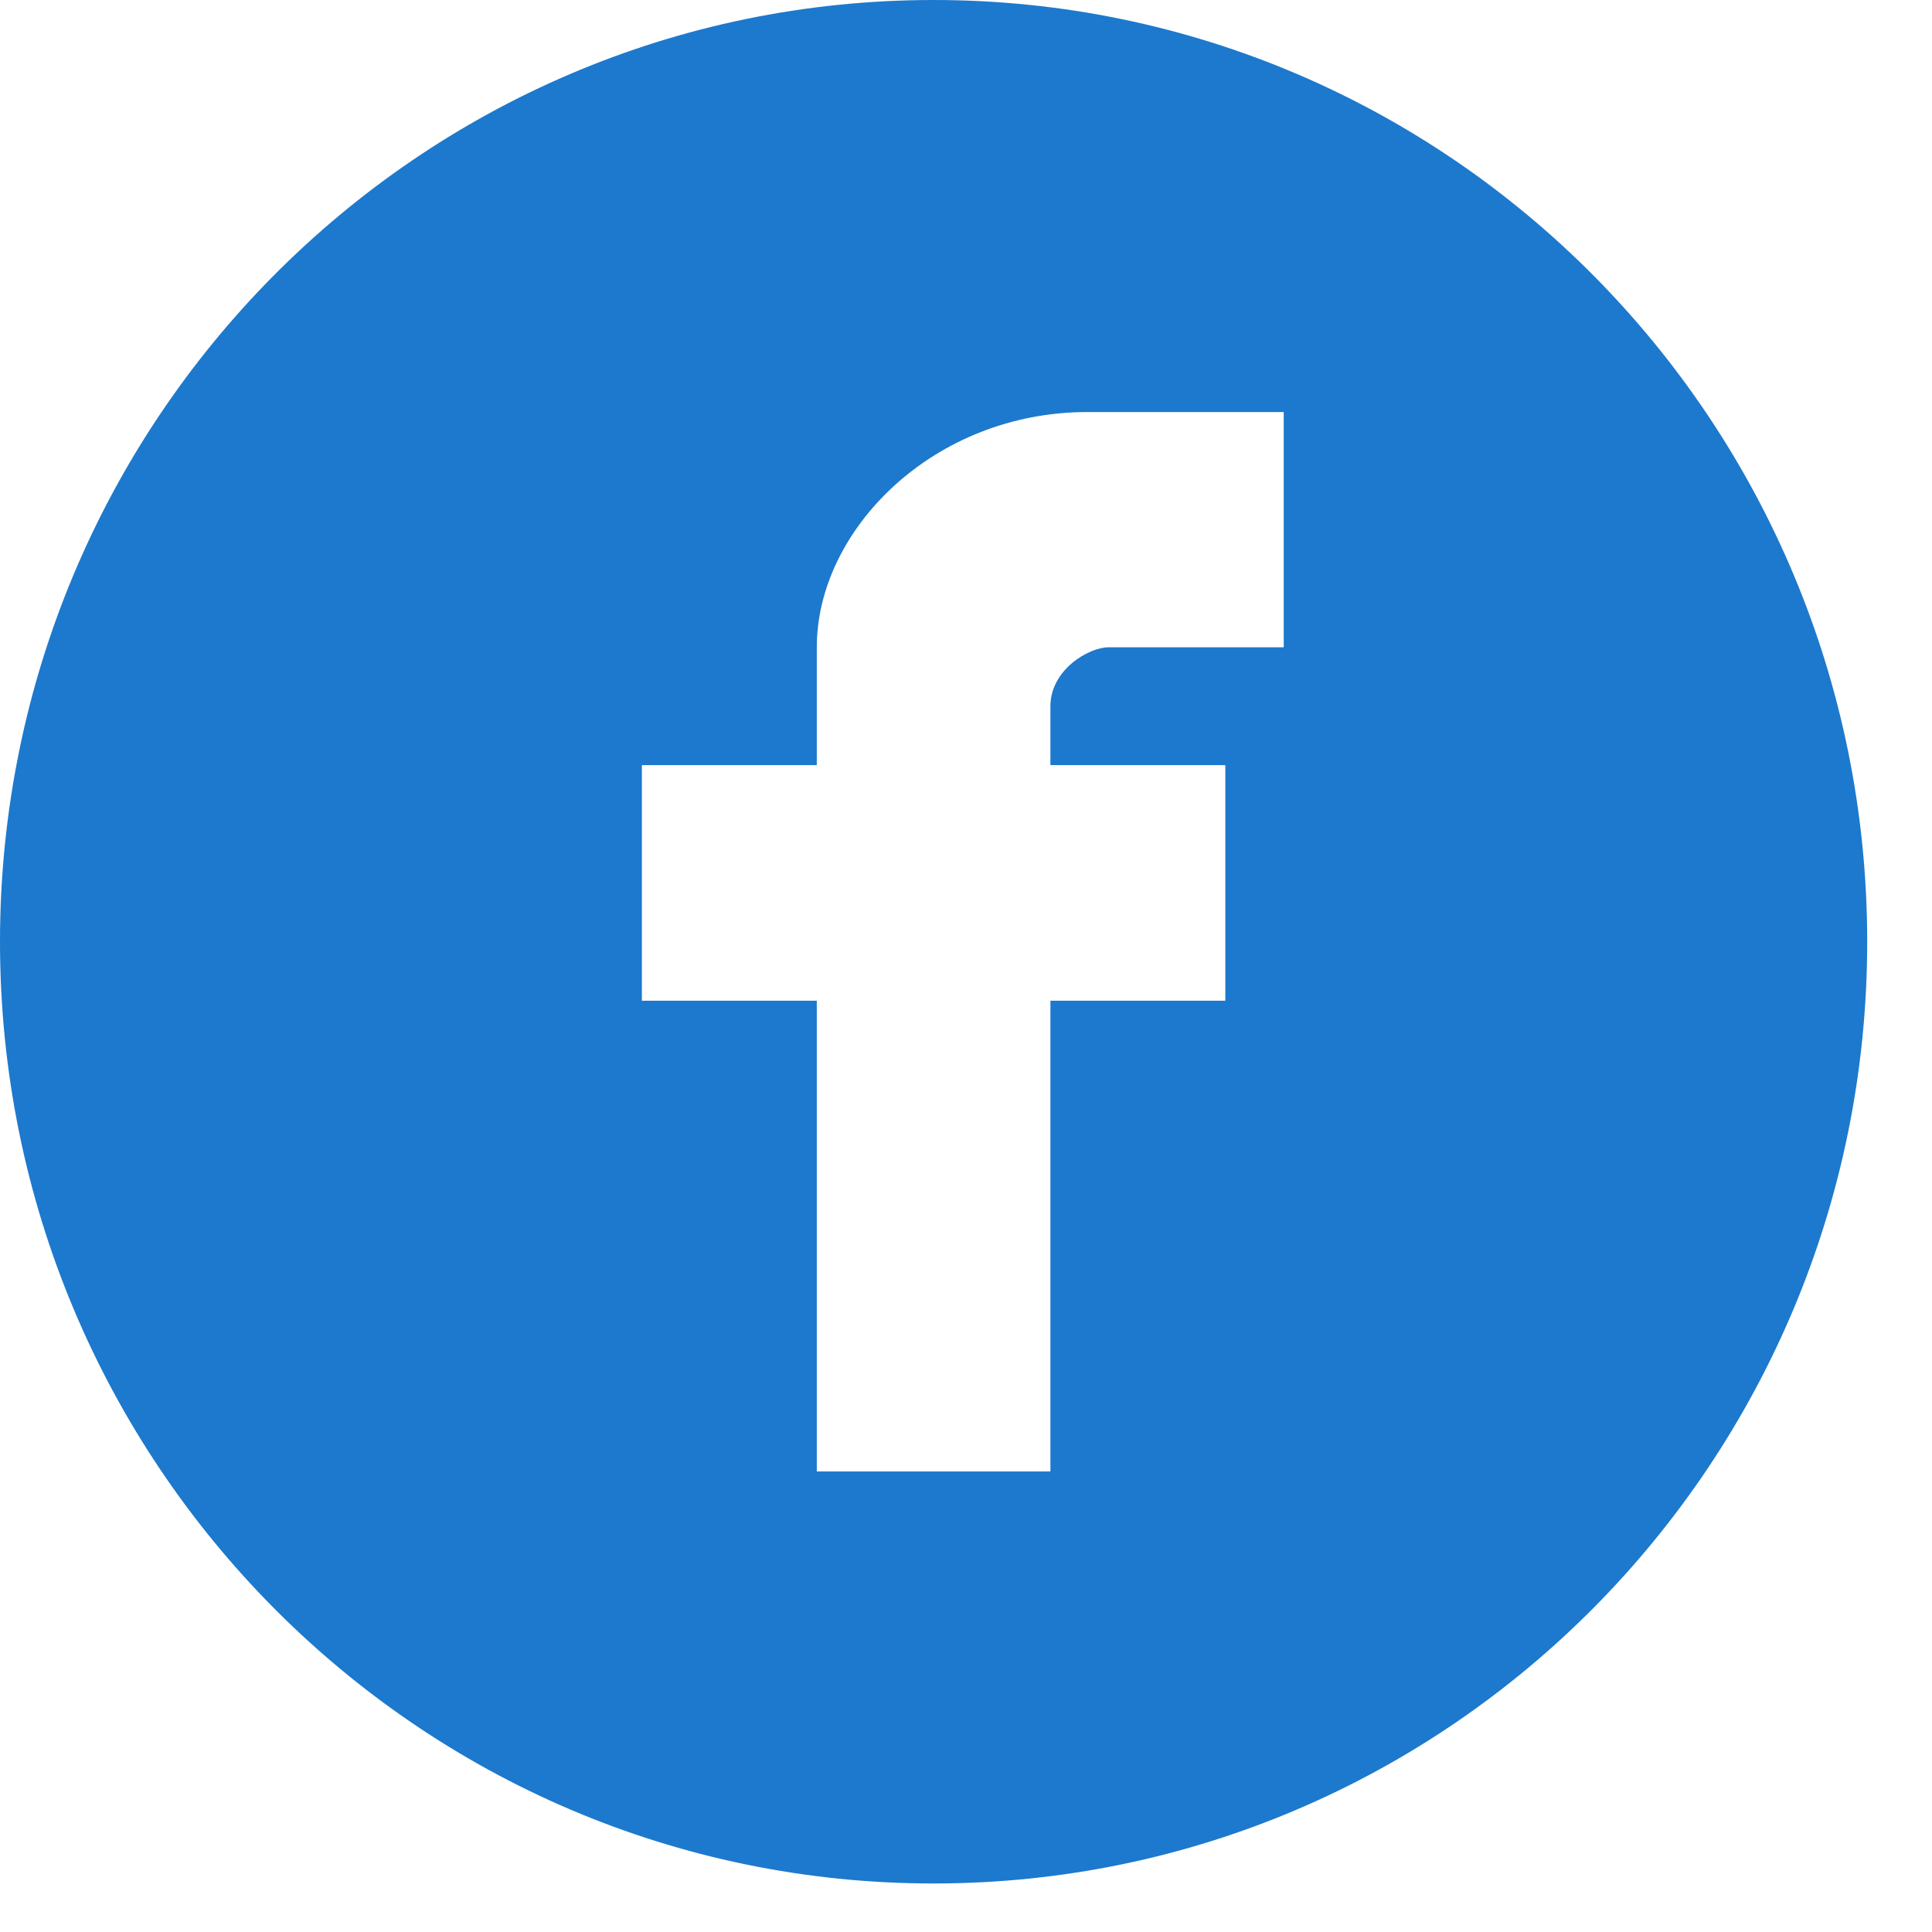 <?xml version="1.0" encoding="UTF-8"?>
<svg width="26px" height="26px" viewBox="0 0 26 26" version="1.1" xmlns="http://www.w3.org/2000/svg" xmlns:xlink="http://www.w3.org/1999/xlink">
    <!-- Generator: Sketch 49.3 (51167) - http://www.bohemiancoding.com/sketch -->
    <title>footer-icon__facebook</title>
    <desc>Created with Sketch.</desc>
    <defs></defs>
    <g id="Page-1" stroke="none" stroke-width="1" fill="none" fill-rule="evenodd">
        <g id="social-icons-footer" transform="translate(-913, -684)" fill="#1C79CD">
            <g id="Group-12" transform="translate(560, 659)">
                <g id="social-icons" transform="translate(246, 23)">
                    <g id="footer-icon__facebook" transform="translate(107, 2)">
                        <path d="M12.564,0 C5.625,0 0,5.673 0,12.674 C0,19.674 5.625,25.347 12.564,25.347 C19.503,25.347 25.128,19.674 25.128,12.674 C25.128,5.673 19.503,0 12.564,0 Z M17.276,8.711 L14.918,8.711 C14.653,8.711 14.136,9.013 14.136,9.504 L14.136,10.297 L16.49,10.297 L16.49,13.467 L14.136,13.467 L14.136,19.802 L10.992,19.802 L10.992,13.467 L8.638,13.467 L8.638,10.297 L10.992,10.297 L10.992,8.711 C10.992,7.128 12.564,5.545 14.634,5.545 L17.276,5.545 L17.276,8.711 Z" id="Fill-1"></path>
                    </g>
                </g>
            </g>
        </g>
    </g>
</svg>